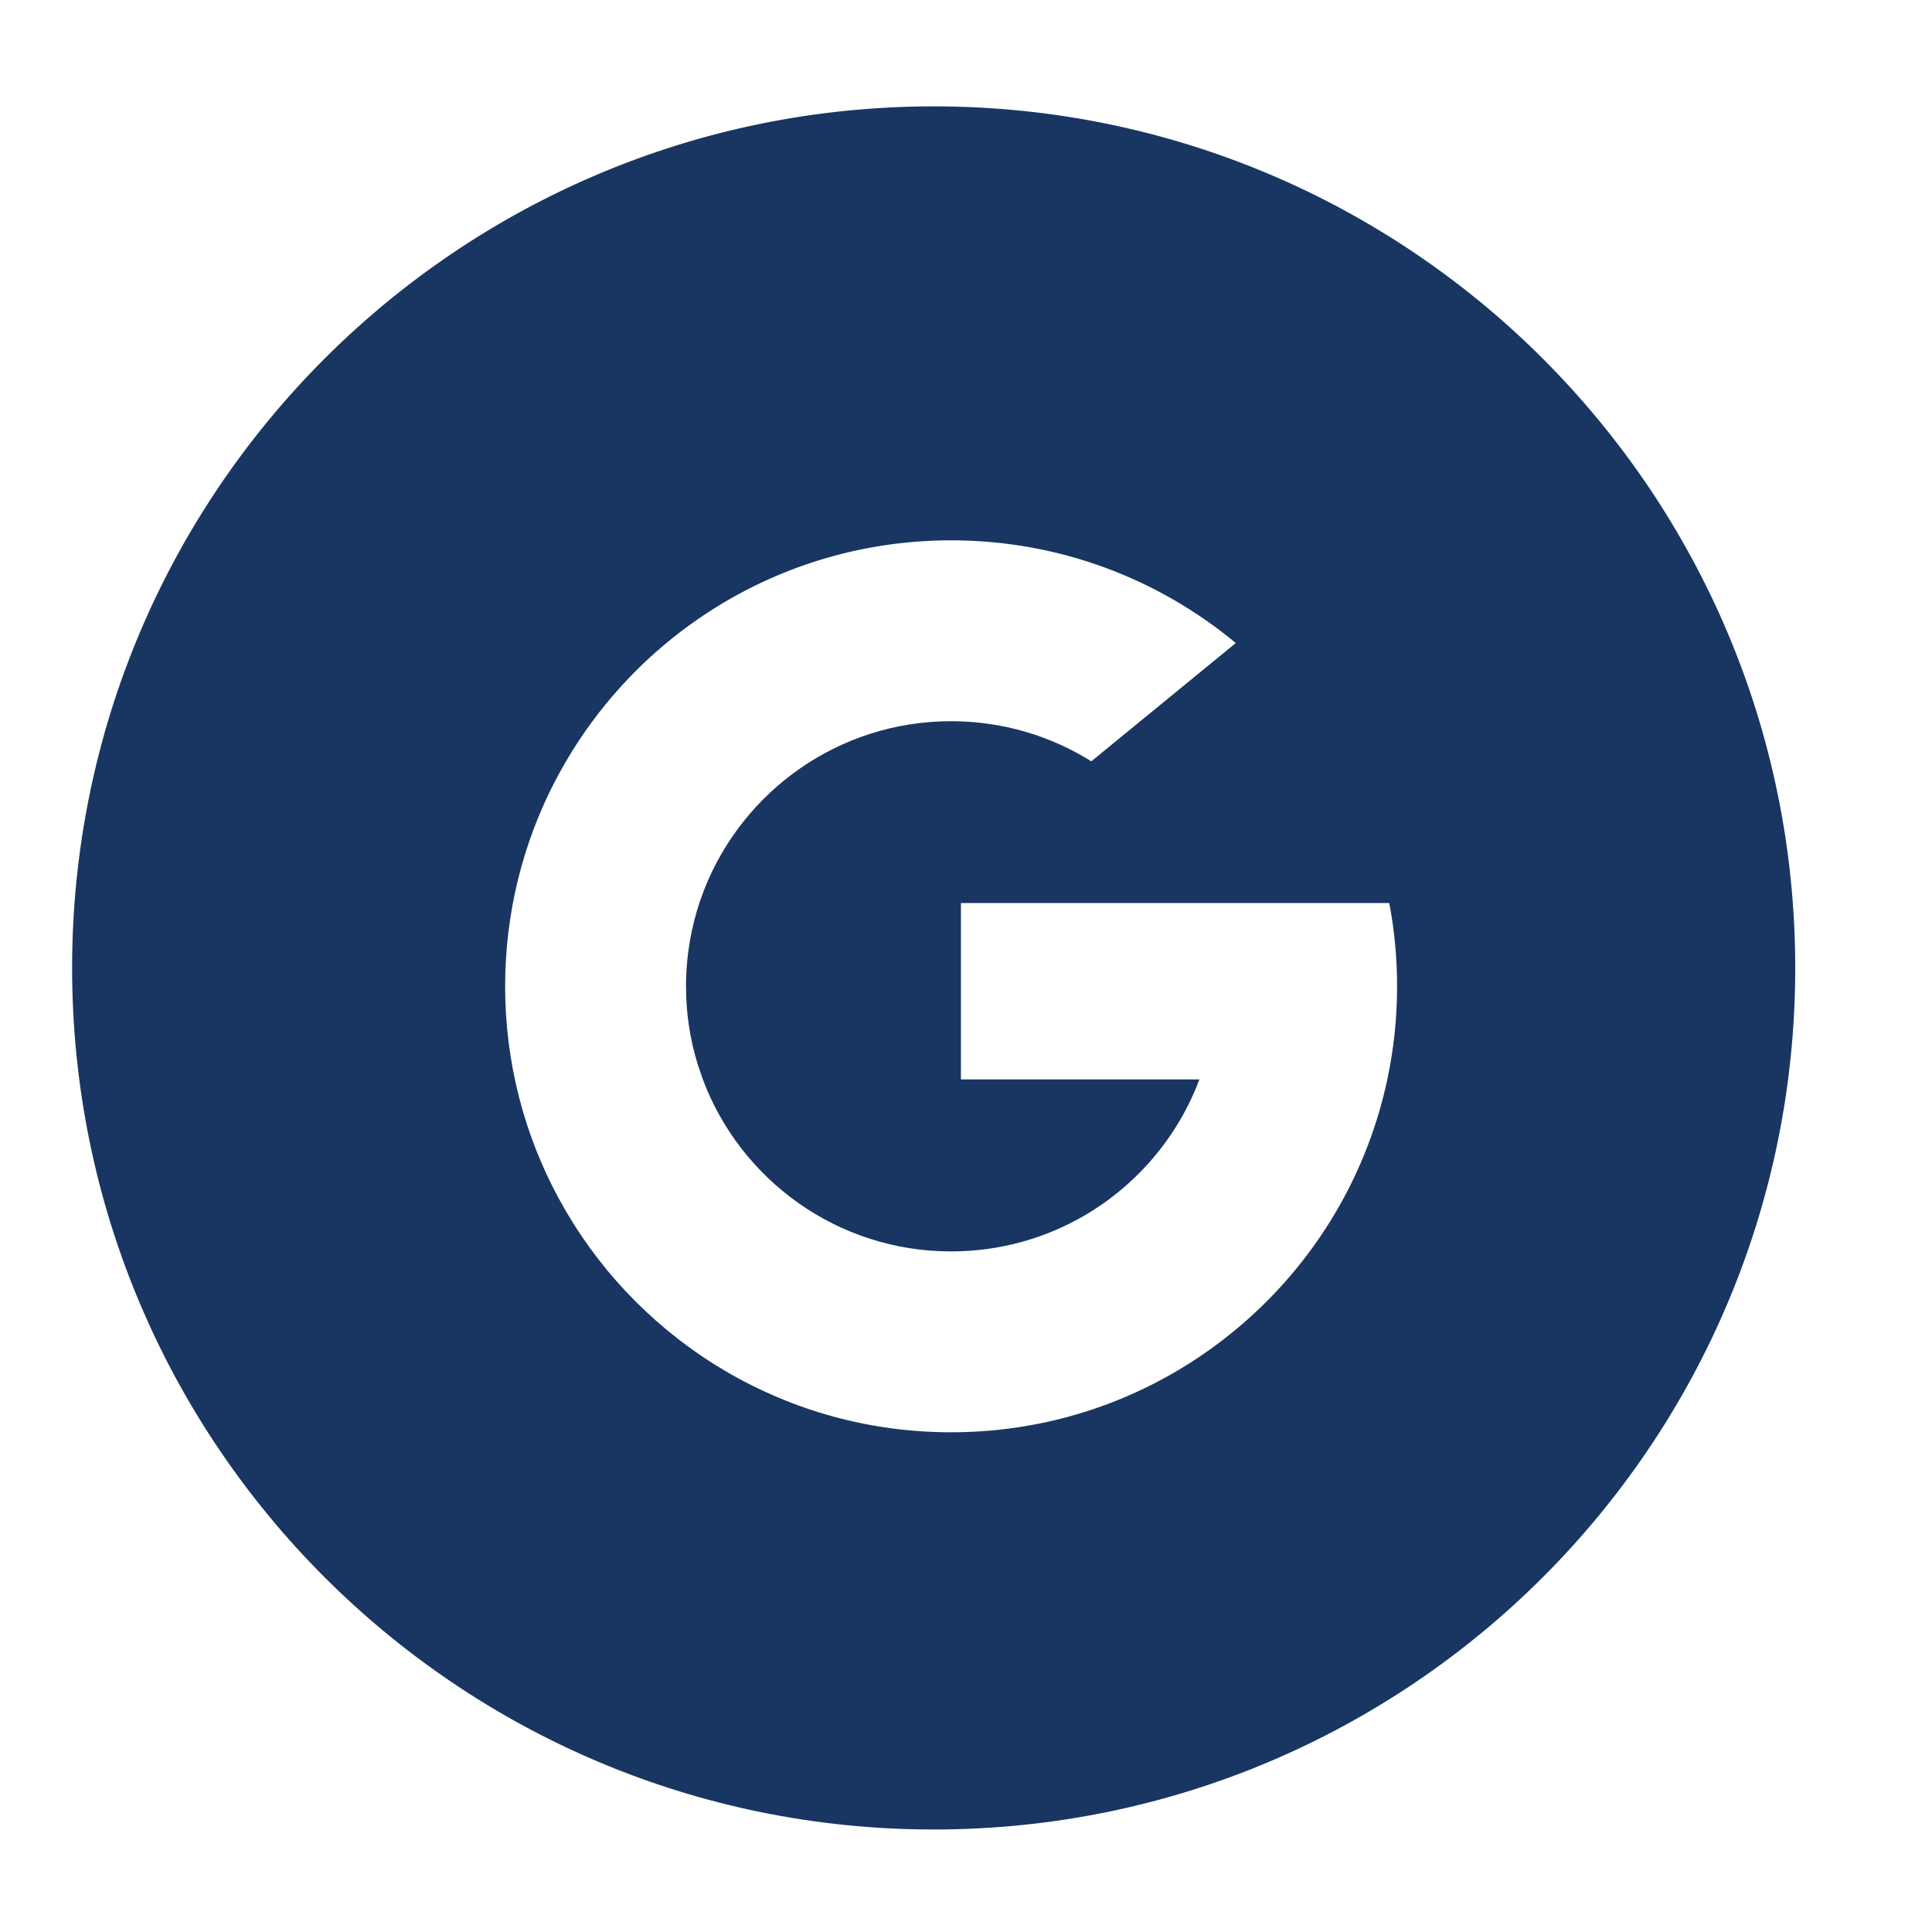 <?xml version="1.0" encoding="UTF-8"?>
<svg width="37px" height="37px" viewBox="0 0 37 37" version="1.1" xmlns="http://www.w3.org/2000/svg" xmlns:xlink="http://www.w3.org/1999/xlink">
    <!-- Generator: sketchtool 60 (101010) - https://sketch.com -->
    <title>97173C05-47D3-4CE2-8AE2-EA09D59219FA</title>
    <desc>Created with sketchtool.</desc>
    <g id="Page-1" stroke="none" stroke-width="1" fill="none" fill-rule="evenodd">
        <g id="Style-Guide_-Button" transform="translate(-1060, -861)">
            <g id="Google-Copy" transform="translate(1060, 861.484)">
                <path d="M17.881,1.553 C26.994,1.553 34.381,8.941 34.381,18.053 C34.381,27.166 26.994,34.553 17.881,34.553 C8.769,34.553 1.381,27.166 1.381,18.053 C1.381,8.941 8.769,1.553 17.881,1.553 Z M10.629,14.477 C10.019,15.653 9.674,16.989 9.674,18.405 C9.674,19.87 10.043,21.248 10.692,22.452 L10.692,22.452 L10.832,22.701 C12.312,25.24 15.064,26.946 18.215,26.946 C20.239,26.946 22.098,26.242 23.561,25.065 L23.561,25.065 C25.067,23.856 26.153,22.146 26.569,20.188 C26.691,19.613 26.756,19.017 26.756,18.405 C26.756,17.86 26.705,17.326 26.606,16.81 L26.606,16.81 L18.403,16.81 L18.403,20.188 L22.97,20.188 C22.559,21.285 21.778,22.202 20.78,22.788 C20.027,23.229 19.151,23.482 18.215,23.482 C16.038,23.482 14.181,22.112 13.46,20.187 L13.46,20.187 L13.364,19.906 C13.217,19.432 13.138,18.928 13.138,18.405 C13.138,17.827 13.235,17.272 13.412,16.755 L13.412,16.755 L13.487,16.551 C14.228,14.664 16.066,13.328 18.215,13.328 C19.201,13.328 20.121,13.609 20.9,14.096 L20.9,14.096 L23.667,11.831 C22.187,10.603 20.287,9.864 18.215,9.864 C14.914,9.864 12.051,11.737 10.63,14.477 L10.63,14.477 Z" id="Combined-Shape" fill="#183661"></path>
                <rect id="Google" fill-rule="nonzero" x="0.332" y="0.504" width="35.098" height="35.098"></rect>
            </g>
        </g>
    </g>
</svg>